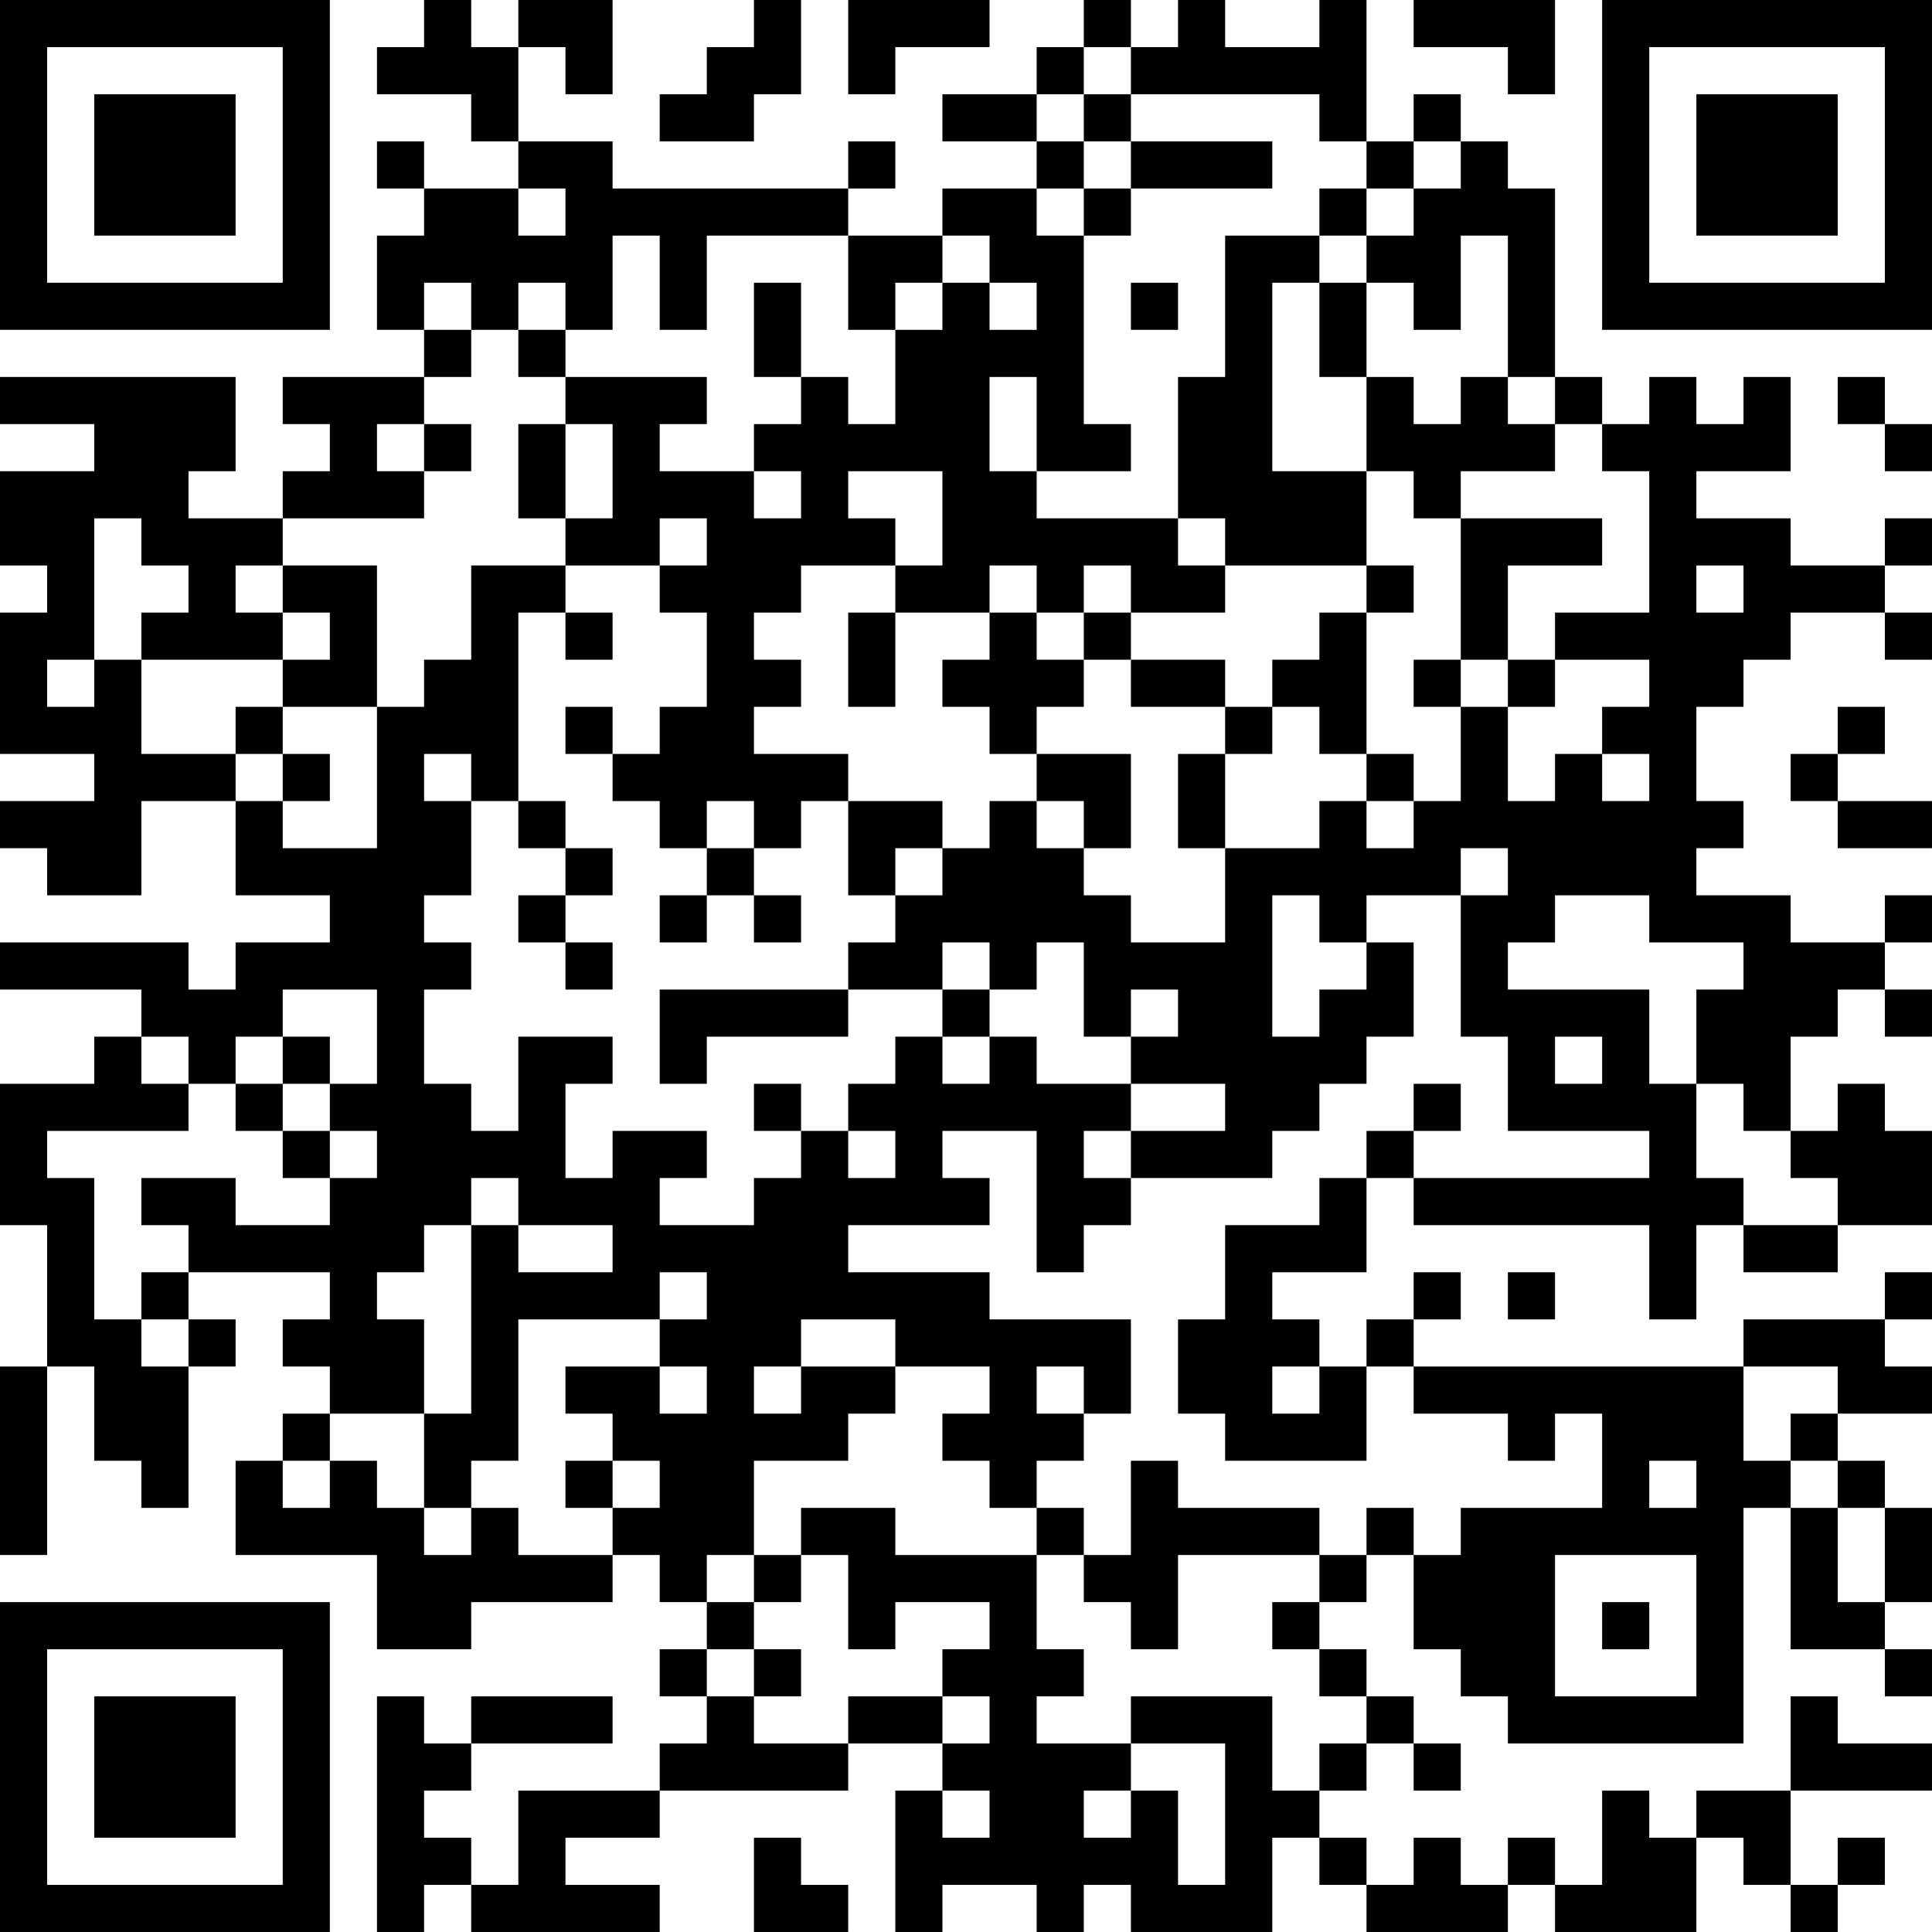 <?xml version="1.0" encoding="UTF-8"?>
<svg xmlns="http://www.w3.org/2000/svg" version="1.1" width="400" height="400" viewBox="0 0 400 400"><rect x="0" y="0" width="400" height="400" fill="#ffffff"/><g transform="scale(9.756)"><g transform="translate(0,0)"><path fill-rule="evenodd" d="M9 0L9 1L8 1L8 2L10 2L10 3L11 3L11 4L9 4L9 3L8 3L8 4L9 4L9 5L8 5L8 7L9 7L9 8L6 8L6 9L7 9L7 10L6 10L6 11L4 11L4 10L5 10L5 8L0 8L0 9L2 9L2 10L0 10L0 12L1 12L1 13L0 13L0 16L2 16L2 17L0 17L0 18L1 18L1 19L3 19L3 17L5 17L5 19L7 19L7 20L5 20L5 21L4 21L4 20L0 20L0 21L3 21L3 22L2 22L2 23L0 23L0 26L1 26L1 29L0 29L0 33L1 33L1 29L2 29L2 31L3 31L3 32L4 32L4 29L5 29L5 28L4 28L4 27L7 27L7 28L6 28L6 29L7 29L7 30L6 30L6 31L5 31L5 33L8 33L8 35L10 35L10 34L13 34L13 33L14 33L14 34L15 34L15 35L14 35L14 36L15 36L15 37L14 37L14 38L11 38L11 40L10 40L10 39L9 39L9 38L10 38L10 37L13 37L13 36L10 36L10 37L9 37L9 36L8 36L8 41L9 41L9 40L10 40L10 41L14 41L14 40L12 40L12 39L14 39L14 38L18 38L18 37L20 37L20 38L19 38L19 41L20 41L20 40L22 40L22 41L23 41L23 40L24 40L24 41L27 41L27 39L28 39L28 40L29 40L29 41L32 41L32 40L33 40L33 41L36 41L36 39L37 39L37 40L38 40L38 41L39 41L39 40L40 40L40 39L39 39L39 40L38 40L38 38L41 38L41 37L39 37L39 36L38 36L38 38L36 38L36 39L35 39L35 38L34 38L34 40L33 40L33 39L32 39L32 40L31 40L31 39L30 39L30 40L29 40L29 39L28 39L28 38L29 38L29 37L30 37L30 38L31 38L31 37L30 37L30 36L29 36L29 35L28 35L28 34L29 34L29 33L30 33L30 35L31 35L31 36L32 36L32 37L37 37L37 32L38 32L38 35L40 35L40 36L41 36L41 35L40 35L40 34L41 34L41 32L40 32L40 31L39 31L39 30L41 30L41 29L40 29L40 28L41 28L41 27L40 27L40 28L37 28L37 29L30 29L30 28L31 28L31 27L30 27L30 28L29 28L29 29L28 29L28 28L27 28L27 27L29 27L29 25L30 25L30 26L35 26L35 28L36 28L36 26L37 26L37 27L39 27L39 26L41 26L41 24L40 24L40 23L39 23L39 24L38 24L38 22L39 22L39 21L40 21L40 22L41 22L41 21L40 21L40 20L41 20L41 19L40 19L40 20L38 20L38 19L36 19L36 18L37 18L37 17L36 17L36 15L37 15L37 14L38 14L38 13L40 13L40 14L41 14L41 13L40 13L40 12L41 12L41 11L40 11L40 12L38 12L38 11L36 11L36 10L38 10L38 8L37 8L37 9L36 9L36 8L35 8L35 9L34 9L34 8L33 8L33 4L32 4L32 3L31 3L31 2L30 2L30 3L29 3L29 0L28 0L28 1L26 1L26 0L25 0L25 1L24 1L24 0L23 0L23 1L22 1L22 2L20 2L20 3L22 3L22 4L20 4L20 5L18 5L18 4L19 4L19 3L18 3L18 4L13 4L13 3L11 3L11 1L12 1L12 2L13 2L13 0L11 0L11 1L10 1L10 0ZM16 0L16 1L15 1L15 2L14 2L14 3L16 3L16 2L17 2L17 0ZM18 0L18 2L19 2L19 1L21 1L21 0ZM30 0L30 1L32 1L32 2L33 2L33 0ZM23 1L23 2L22 2L22 3L23 3L23 4L22 4L22 5L23 5L23 9L24 9L24 10L22 10L22 8L21 8L21 10L22 10L22 11L25 11L25 12L26 12L26 13L24 13L24 12L23 12L23 13L22 13L22 12L21 12L21 13L19 13L19 12L20 12L20 10L18 10L18 11L19 11L19 12L17 12L17 13L16 13L16 14L17 14L17 15L16 15L16 16L18 16L18 17L17 17L17 18L16 18L16 17L15 17L15 18L14 18L14 17L13 17L13 16L14 16L14 15L15 15L15 13L14 13L14 12L15 12L15 11L14 11L14 12L12 12L12 11L13 11L13 9L12 9L12 8L15 8L15 9L14 9L14 10L16 10L16 11L17 11L17 10L16 10L16 9L17 9L17 8L18 8L18 9L19 9L19 7L20 7L20 6L21 6L21 7L22 7L22 6L21 6L21 5L20 5L20 6L19 6L19 7L18 7L18 5L15 5L15 7L14 7L14 5L13 5L13 7L12 7L12 6L11 6L11 7L10 7L10 6L9 6L9 7L10 7L10 8L9 8L9 9L8 9L8 10L9 10L9 11L6 11L6 12L5 12L5 13L6 13L6 14L3 14L3 13L4 13L4 12L3 12L3 11L2 11L2 14L1 14L1 15L2 15L2 14L3 14L3 16L5 16L5 17L6 17L6 18L8 18L8 15L9 15L9 14L10 14L10 12L12 12L12 13L11 13L11 17L10 17L10 16L9 16L9 17L10 17L10 19L9 19L9 20L10 20L10 21L9 21L9 23L10 23L10 24L11 24L11 22L13 22L13 23L12 23L12 25L13 25L13 24L15 24L15 25L14 25L14 26L16 26L16 25L17 25L17 24L18 24L18 25L19 25L19 24L18 24L18 23L19 23L19 22L20 22L20 23L21 23L21 22L22 22L22 23L24 23L24 24L23 24L23 25L24 25L24 26L23 26L23 27L22 27L22 24L20 24L20 25L21 25L21 26L18 26L18 27L21 27L21 28L24 28L24 30L23 30L23 29L22 29L22 30L23 30L23 31L22 31L22 32L21 32L21 31L20 31L20 30L21 30L21 29L19 29L19 28L17 28L17 29L16 29L16 30L17 30L17 29L19 29L19 30L18 30L18 31L16 31L16 33L15 33L15 34L16 34L16 35L15 35L15 36L16 36L16 37L18 37L18 36L20 36L20 37L21 37L21 36L20 36L20 35L21 35L21 34L19 34L19 35L18 35L18 33L17 33L17 32L19 32L19 33L22 33L22 35L23 35L23 36L22 36L22 37L24 37L24 38L23 38L23 39L24 39L24 38L25 38L25 40L26 40L26 37L24 37L24 36L27 36L27 38L28 38L28 37L29 37L29 36L28 36L28 35L27 35L27 34L28 34L28 33L29 33L29 32L30 32L30 33L31 33L31 32L34 32L34 30L33 30L33 31L32 31L32 30L30 30L30 29L29 29L29 31L26 31L26 30L25 30L25 28L26 28L26 26L28 26L28 25L29 25L29 24L30 24L30 25L35 25L35 24L32 24L32 22L31 22L31 19L32 19L32 18L31 18L31 19L29 19L29 20L28 20L28 19L27 19L27 22L28 22L28 21L29 21L29 20L30 20L30 22L29 22L29 23L28 23L28 24L27 24L27 25L24 25L24 24L26 24L26 23L24 23L24 22L25 22L25 21L24 21L24 22L23 22L23 20L22 20L22 21L21 21L21 20L20 20L20 21L18 21L18 20L19 20L19 19L20 19L20 18L21 18L21 17L22 17L22 18L23 18L23 19L24 19L24 20L26 20L26 18L28 18L28 17L29 17L29 18L30 18L30 17L31 17L31 15L32 15L32 17L33 17L33 16L34 16L34 17L35 17L35 16L34 16L34 15L35 15L35 14L33 14L33 13L35 13L35 10L34 10L34 9L33 9L33 8L32 8L32 5L31 5L31 7L30 7L30 6L29 6L29 5L30 5L30 4L31 4L31 3L30 3L30 4L29 4L29 3L28 3L28 2L24 2L24 1ZM23 2L23 3L24 3L24 4L23 4L23 5L24 5L24 4L27 4L27 3L24 3L24 2ZM11 4L11 5L12 5L12 4ZM28 4L28 5L26 5L26 8L25 8L25 11L26 11L26 12L29 12L29 13L28 13L28 14L27 14L27 15L26 15L26 14L24 14L24 13L23 13L23 14L22 14L22 13L21 13L21 14L20 14L20 15L21 15L21 16L22 16L22 17L23 17L23 18L24 18L24 16L22 16L22 15L23 15L23 14L24 14L24 15L26 15L26 16L25 16L25 18L26 18L26 16L27 16L27 15L28 15L28 16L29 16L29 17L30 17L30 16L29 16L29 13L30 13L30 12L29 12L29 10L30 10L30 11L31 11L31 14L30 14L30 15L31 15L31 14L32 14L32 15L33 15L33 14L32 14L32 12L34 12L34 11L31 11L31 10L33 10L33 9L32 9L32 8L31 8L31 9L30 9L30 8L29 8L29 6L28 6L28 5L29 5L29 4ZM16 6L16 8L17 8L17 6ZM24 6L24 7L25 7L25 6ZM27 6L27 10L29 10L29 8L28 8L28 6ZM11 7L11 8L12 8L12 7ZM39 8L39 9L40 9L40 10L41 10L41 9L40 9L40 8ZM9 9L9 10L10 10L10 9ZM11 9L11 11L12 11L12 9ZM6 12L6 13L7 13L7 14L6 14L6 15L5 15L5 16L6 16L6 17L7 17L7 16L6 16L6 15L8 15L8 12ZM36 12L36 13L37 13L37 12ZM12 13L12 14L13 14L13 13ZM18 13L18 15L19 15L19 13ZM12 15L12 16L13 16L13 15ZM39 15L39 16L38 16L38 17L39 17L39 18L41 18L41 17L39 17L39 16L40 16L40 15ZM11 17L11 18L12 18L12 19L11 19L11 20L12 20L12 21L13 21L13 20L12 20L12 19L13 19L13 18L12 18L12 17ZM18 17L18 19L19 19L19 18L20 18L20 17ZM15 18L15 19L14 19L14 20L15 20L15 19L16 19L16 20L17 20L17 19L16 19L16 18ZM33 19L33 20L32 20L32 21L35 21L35 23L36 23L36 25L37 25L37 26L39 26L39 25L38 25L38 24L37 24L37 23L36 23L36 21L37 21L37 20L35 20L35 19ZM6 21L6 22L5 22L5 23L4 23L4 22L3 22L3 23L4 23L4 24L1 24L1 25L2 25L2 28L3 28L3 29L4 29L4 28L3 28L3 27L4 27L4 26L3 26L3 25L5 25L5 26L7 26L7 25L8 25L8 24L7 24L7 23L8 23L8 21ZM14 21L14 23L15 23L15 22L18 22L18 21ZM20 21L20 22L21 22L21 21ZM6 22L6 23L5 23L5 24L6 24L6 25L7 25L7 24L6 24L6 23L7 23L7 22ZM33 22L33 23L34 23L34 22ZM16 23L16 24L17 24L17 23ZM30 23L30 24L31 24L31 23ZM10 25L10 26L9 26L9 27L8 27L8 28L9 28L9 30L7 30L7 31L6 31L6 32L7 32L7 31L8 31L8 32L9 32L9 33L10 33L10 32L11 32L11 33L13 33L13 32L14 32L14 31L13 31L13 30L12 30L12 29L14 29L14 30L15 30L15 29L14 29L14 28L15 28L15 27L14 27L14 28L11 28L11 31L10 31L10 32L9 32L9 30L10 30L10 26L11 26L11 27L13 27L13 26L11 26L11 25ZM32 27L32 28L33 28L33 27ZM27 29L27 30L28 30L28 29ZM37 29L37 31L38 31L38 32L39 32L39 34L40 34L40 32L39 32L39 31L38 31L38 30L39 30L39 29ZM12 31L12 32L13 32L13 31ZM24 31L24 33L23 33L23 32L22 32L22 33L23 33L23 34L24 34L24 35L25 35L25 33L28 33L28 32L25 32L25 31ZM35 31L35 32L36 32L36 31ZM16 33L16 34L17 34L17 33ZM33 33L33 36L36 36L36 33ZM34 34L34 35L35 35L35 34ZM16 35L16 36L17 36L17 35ZM20 38L20 39L21 39L21 38ZM16 39L16 41L18 41L18 40L17 40L17 39ZM0 0L0 7L7 7L7 0ZM1 1L1 6L6 6L6 1ZM2 2L2 5L5 5L5 2ZM34 0L34 7L41 7L41 0ZM35 1L35 6L40 6L40 1ZM36 2L36 5L39 5L39 2ZM0 34L0 41L7 41L7 34ZM1 35L1 40L6 40L6 35ZM2 36L2 39L5 39L5 36Z" fill="#000000"/></g></g></svg>
